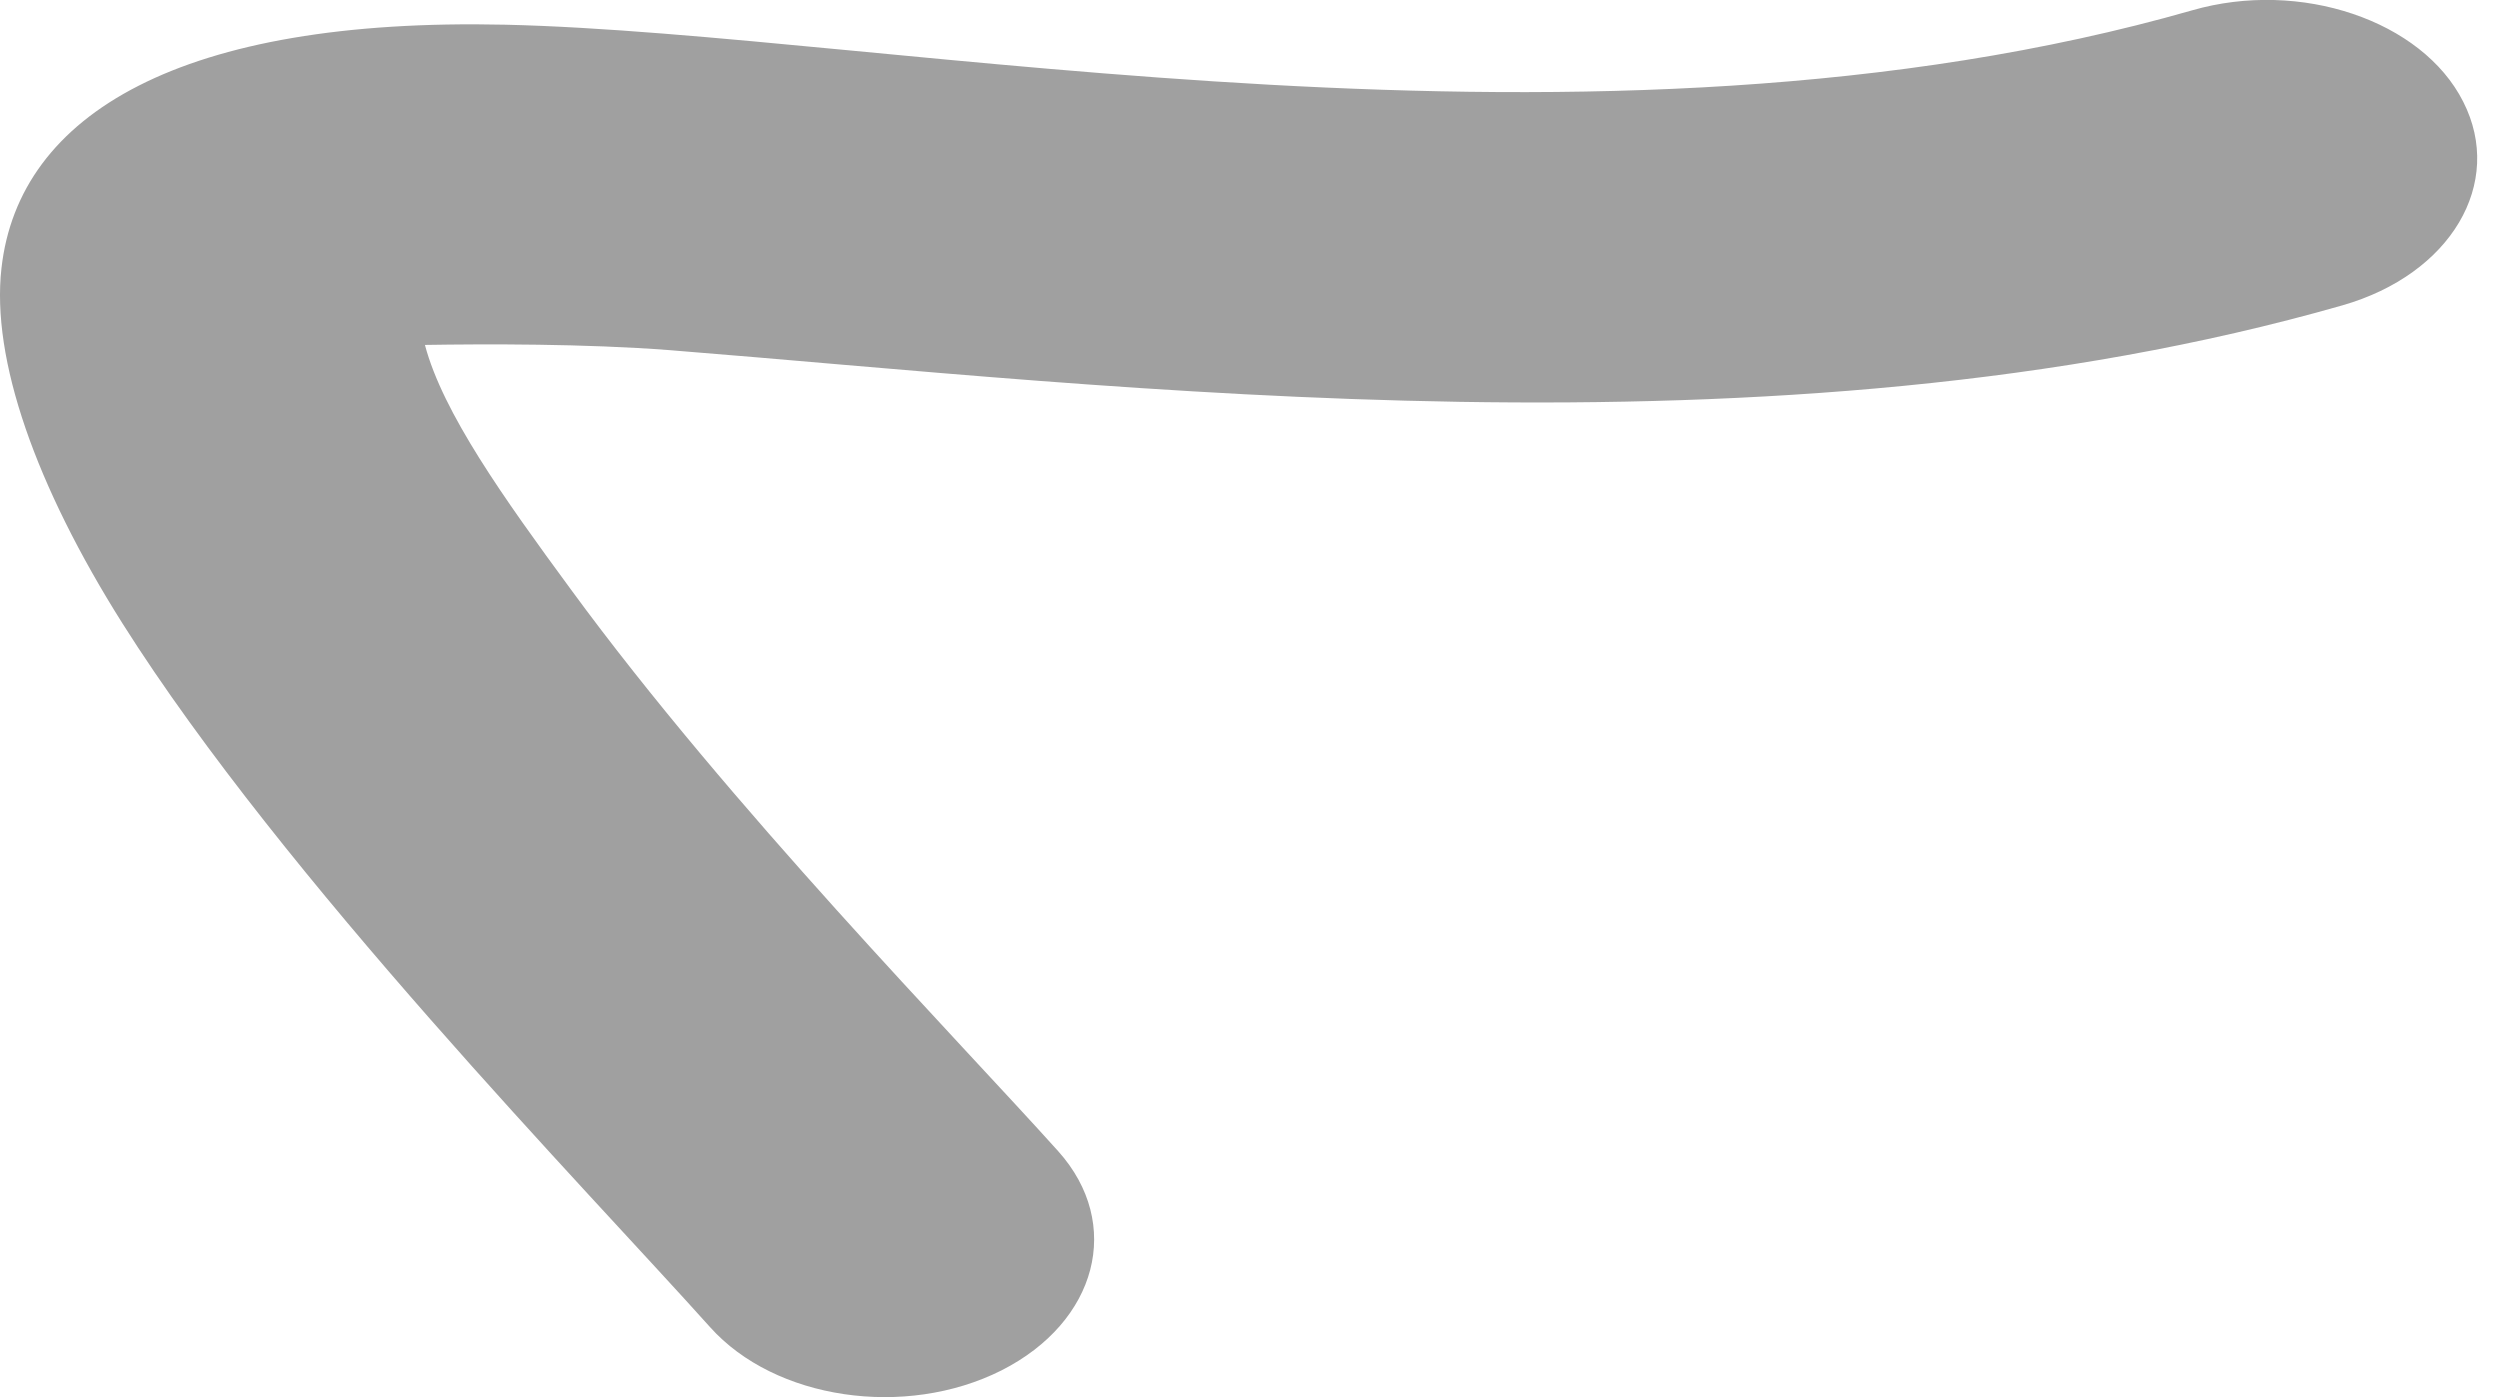 <?xml version="1.0" encoding="UTF-8"?> <svg xmlns="http://www.w3.org/2000/svg" width="34" height="19" viewBox="0 0 34 19" fill="none"> <path fill-rule="evenodd" clip-rule="evenodd" d="M5.779 4.691C6.023 5.613 6.851 6.774 7.763 8.015C9.928 10.973 13.018 14.127 14.393 15.658C15.276 16.645 14.924 17.976 13.621 18.637C12.31 19.297 10.538 19.035 9.656 18.048C7.974 16.171 3.867 11.962 1.666 8.479C0.487 6.61 -0.121 4.885 0.02 3.648C0.255 1.543 2.477 0.237 6.873 0.336C12.072 0.455 21.719 2.458 29.815 0.14C31.283 -0.283 32.941 0.278 33.499 1.382C34.065 2.492 33.331 3.731 31.856 4.153C24.137 6.361 15.154 5.241 9.107 4.762C7.958 4.673 6.59 4.678 5.779 4.691Z" fill="#A0A0A0"></path> </svg> 